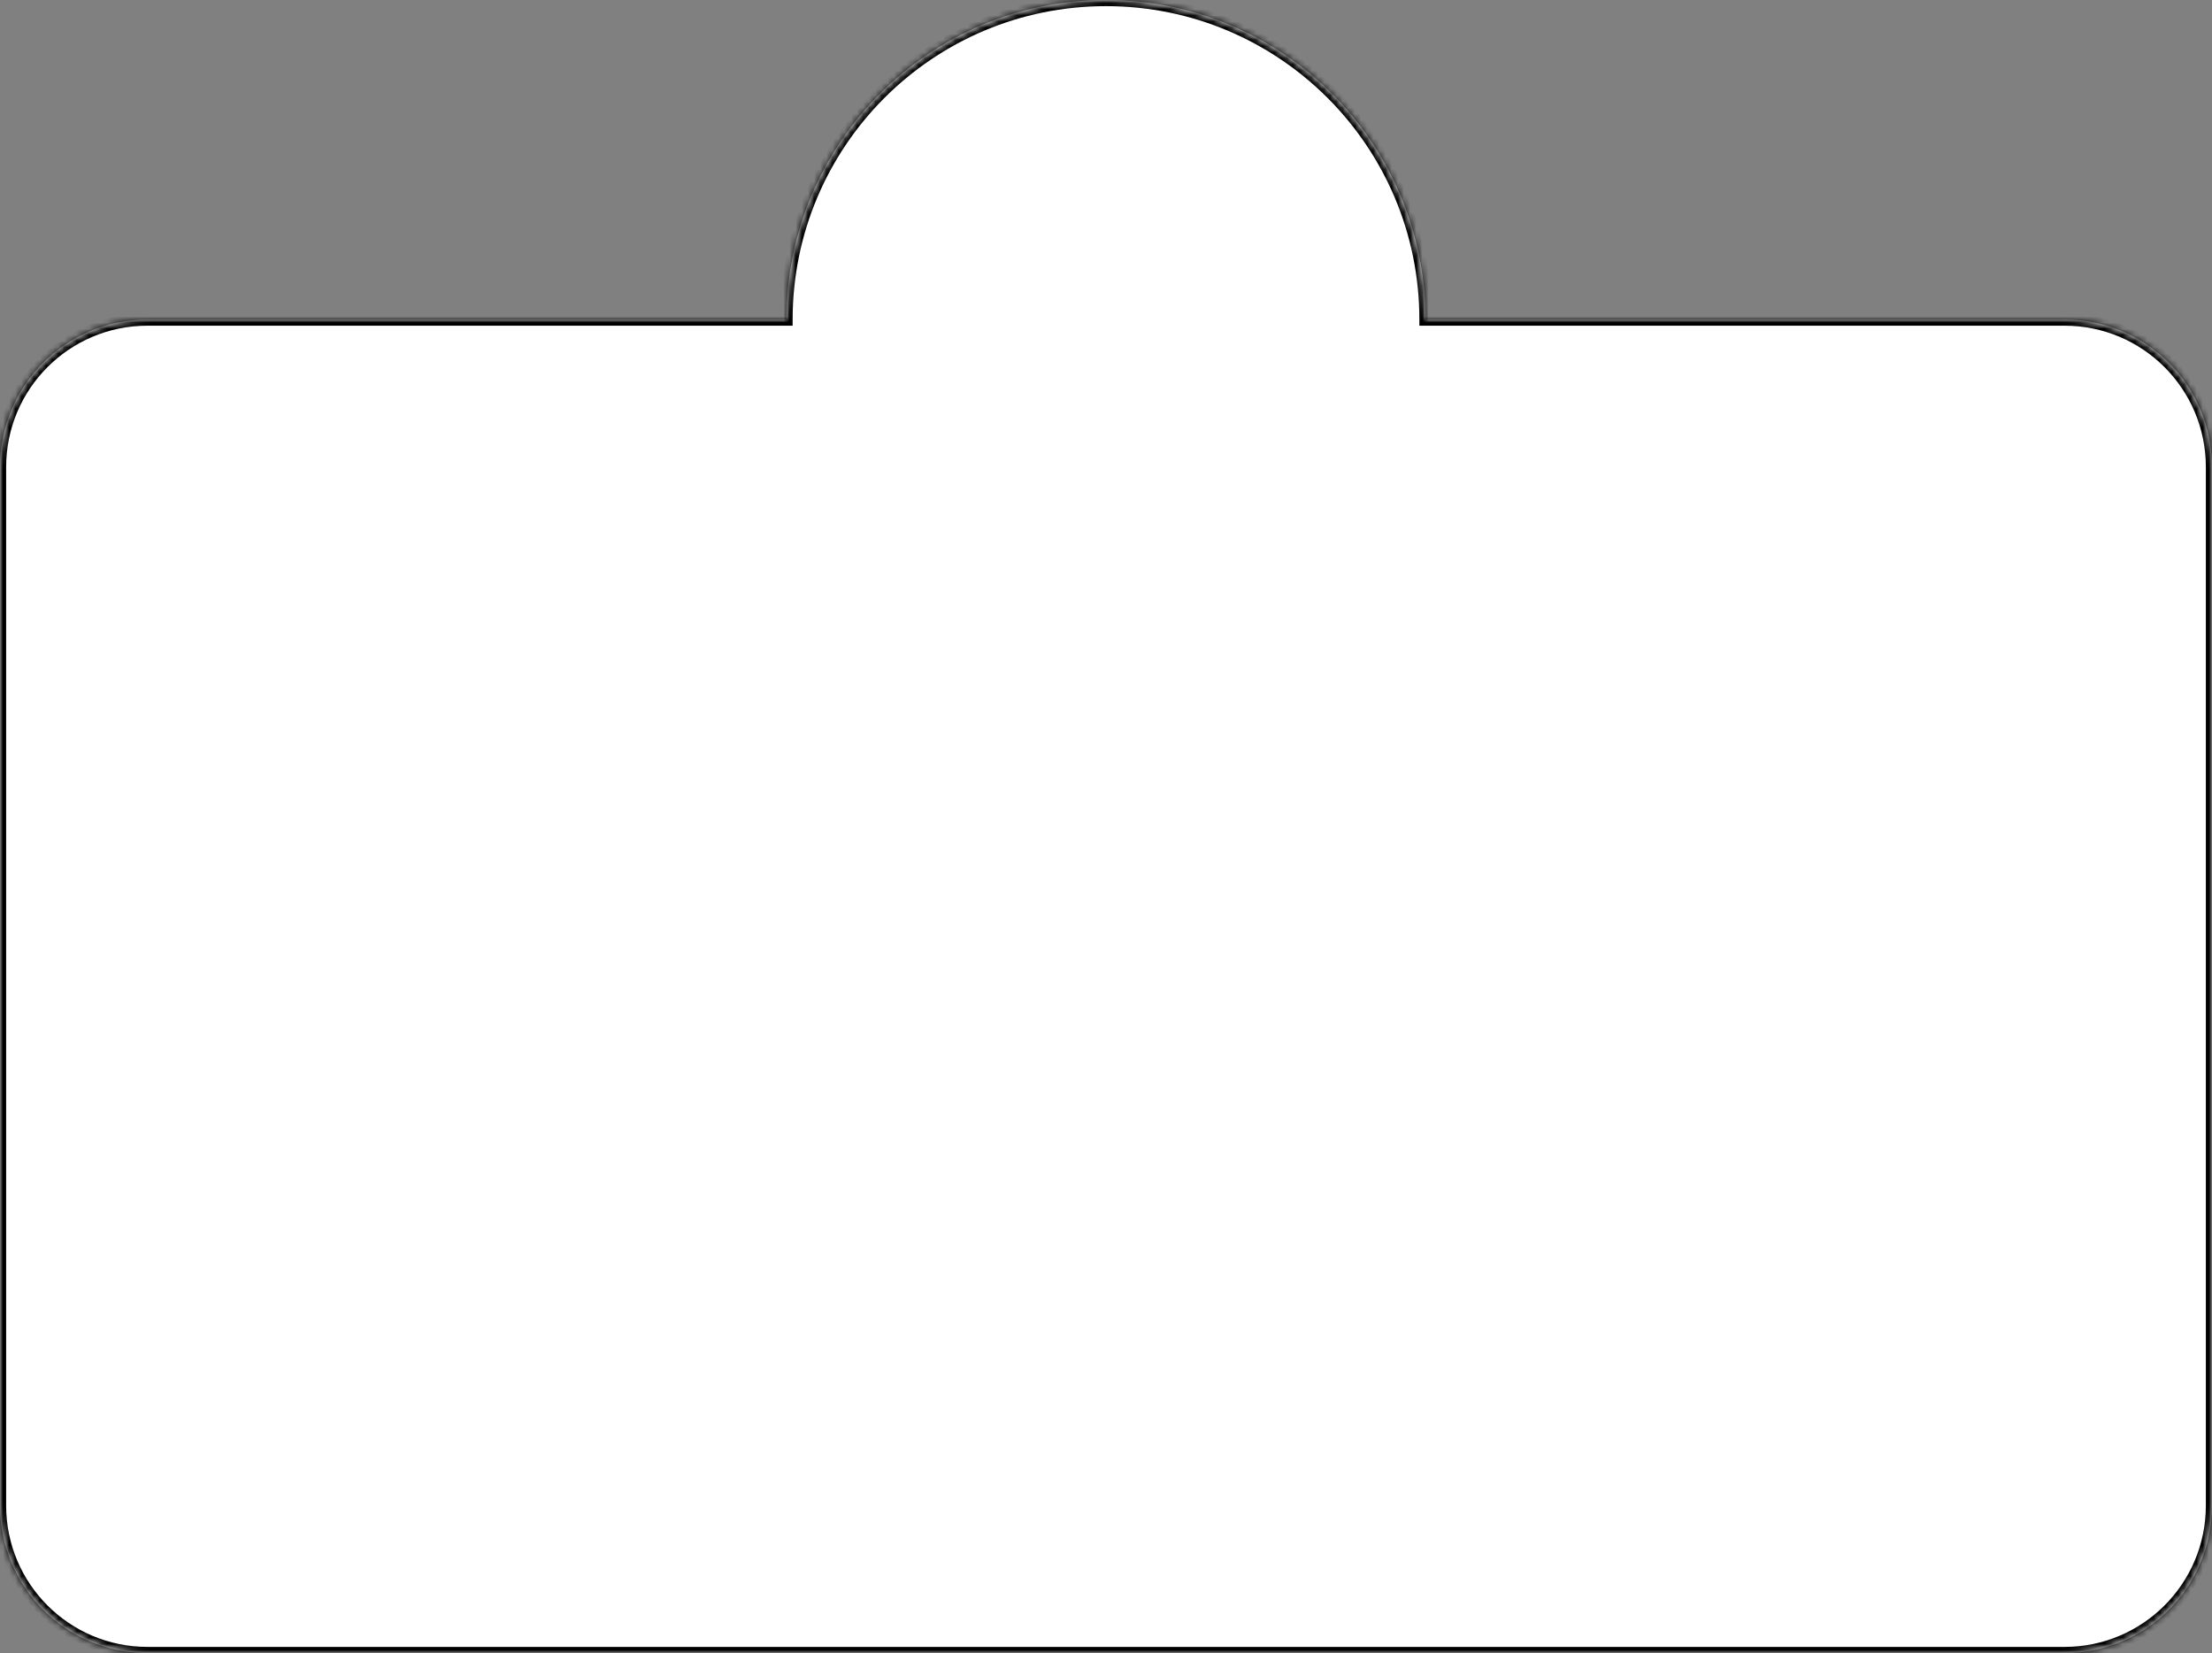 <?xml version="1.0" encoding="UTF-8"?> <svg xmlns="http://www.w3.org/2000/svg" viewBox="0 0 360.00 269.00" data-guides="{&quot;vertical&quot;:[],&quot;horizontal&quot;:[]}"><rect x="0" y="0" width="360.00" height="269.00" fill="#808080" stroke="none"/><mask x="0" y="0" width="360" height="269" fill="white" maskUnits="userSpaceOnUse" maskContentUnits="userSpaceOnUse" id="tSvgc12ee3b854"><path fill="rgb(255, 255, 255)" stroke="none" fill-opacity="1" stroke-width="1" stroke-opacity="1" alignment-baseline="baseline" baseline-shift="baseline" clip-rule="evenodd" fill-rule="evenodd" id="tSvg6fd78e9490" title="Path 4" d="M232 52C266.667 52 301.333 52 336 52C349.255 52 360 62.745 360 76C360 132.333 360 188.667 360 245C360 258.255 349.255 269 336 269C232 269 128 269 24 269C10.745 269 0 258.255 0 245C0 188.667 0 132.333 0 76C0 62.745 10.745 52 24 52C58.667 52 93.333 52 128 52C128 23.281 151.281 0 180 0C208.719 0 232 23.281 232 52Z"></path></mask><path fill="white" stroke="none" fill-opacity="1" stroke-width="1" stroke-opacity="1" alignment-baseline="baseline" baseline-shift="baseline" clip-rule="evenodd" fill-rule="evenodd" id="tSvg11d5752ccbd" title="Path 5" d="M232 52C266.667 52 301.333 52 336 52C349.255 52 360 62.745 360 76C360 132.333 360 188.667 360 245C360 258.255 349.255 269 336 269C232 269 128 269 24 269C10.745 269 0 258.255 0 245C0 188.667 0 132.333 0 76C0 62.745 10.745 52 24 52C58.667 52 93.333 52 128 52C128 23.281 151.281 0 180 0C208.719 0 232 23.281 232 52Z"></path><path fill="url(#tSvgGradient905691e53a)" stroke="none" fill-opacity="1" stroke-width="1" stroke-opacity="1" alignment-baseline="baseline" baseline-shift="baseline" mask="url(#tSvgc12ee3b854)" id="tSvg6dbc9d140a" title="Path 6" d="M232 52C231.667 52 231.333 52 231 52C231 52.333 231 52.667 231 53C231.333 53 231.667 53 232 53C232 52.667 232 52.333 232 52ZM128 52C128 52.333 128 52.667 128 53C128.333 53 128.667 53 129 53C129 52.667 129 52.333 129 52C128.667 52 128.333 52 128 52ZM232 53C266.667 53 301.333 53 336 53C336 52.333 336 51.667 336 51C301.333 51 266.667 51 232 51C232 51.667 232 52.333 232 53ZM336 53C348.703 53 359 63.297 359 76C359.667 76 360.333 76 361 76C361 62.193 349.807 51 336 51C336 51.667 336 52.333 336 53ZM359 76C359 132.333 359 188.667 359 245C359.667 245 360.333 245 361 245C361 188.667 361 132.333 361 76C360.333 76 359.667 76 359 76ZM359 245C359 257.703 348.703 268 336 268C336 268.667 336 269.333 336 270C349.807 270 361 258.807 361 245C360.333 245 359.667 245 359 245ZM336 268C232 268 128 268 24 268C24 268.667 24 269.333 24 270C128 270 232 270 336 270C336 269.333 336 268.667 336 268ZM24 268C11.297 268 1 257.703 1 245C0.333 245 -0.333 245 -1 245C-1 258.807 10.193 270 24 270C24 269.333 24 268.667 24 268ZM1 245C1 188.667 1 132.333 1 76C0.333 76 -0.333 76 -1 76C-1 132.333 -1 188.667 -1 245C-0.333 245 0.333 245 1 245ZM1 76C1 63.297 11.297 53 24 53C24 52.333 24 51.667 24 51C10.193 51 -1 62.193 -1 76C-0.333 76 0.333 76 1 76ZM24 53C58.667 53 93.333 53 128 53C128 52.333 128 51.667 128 51C93.333 51 58.667 51 24 51C24 51.667 24 52.333 24 53ZM129 52C129 23.834 151.833 1 180 1C180 0.333 180 -0.333 180 -1C150.729 -1 127 22.729 127 52C127.667 52 128.333 52 129 52ZM180 1C208.167 1 231 23.834 231 52C231.667 52 232.333 52 233 52C233 22.729 209.271 -1 180 -1C180 -0.333 180 0.333 180 1Z"></path><defs><linearGradient id="tSvgGradient905691e53a" x1="137.102" x2="427.825" y1="340.045" y2="122.405" alignment-baseline="baseline" baseline-shift="baseline" gradientUnits="userSpaceOnUse" gradientTransform=""><stop offset="0" stop-color="hsl(327.204,94.94%,84.51%)" stop-opacity="1" transform="translate(-6215, -4762)"></stop><stop offset="0.98" stop-color="hsl(327.384,55.88%,60%)" stop-opacity="1" transform="translate(-6215, -4762)"></stop></linearGradient></defs></svg> 